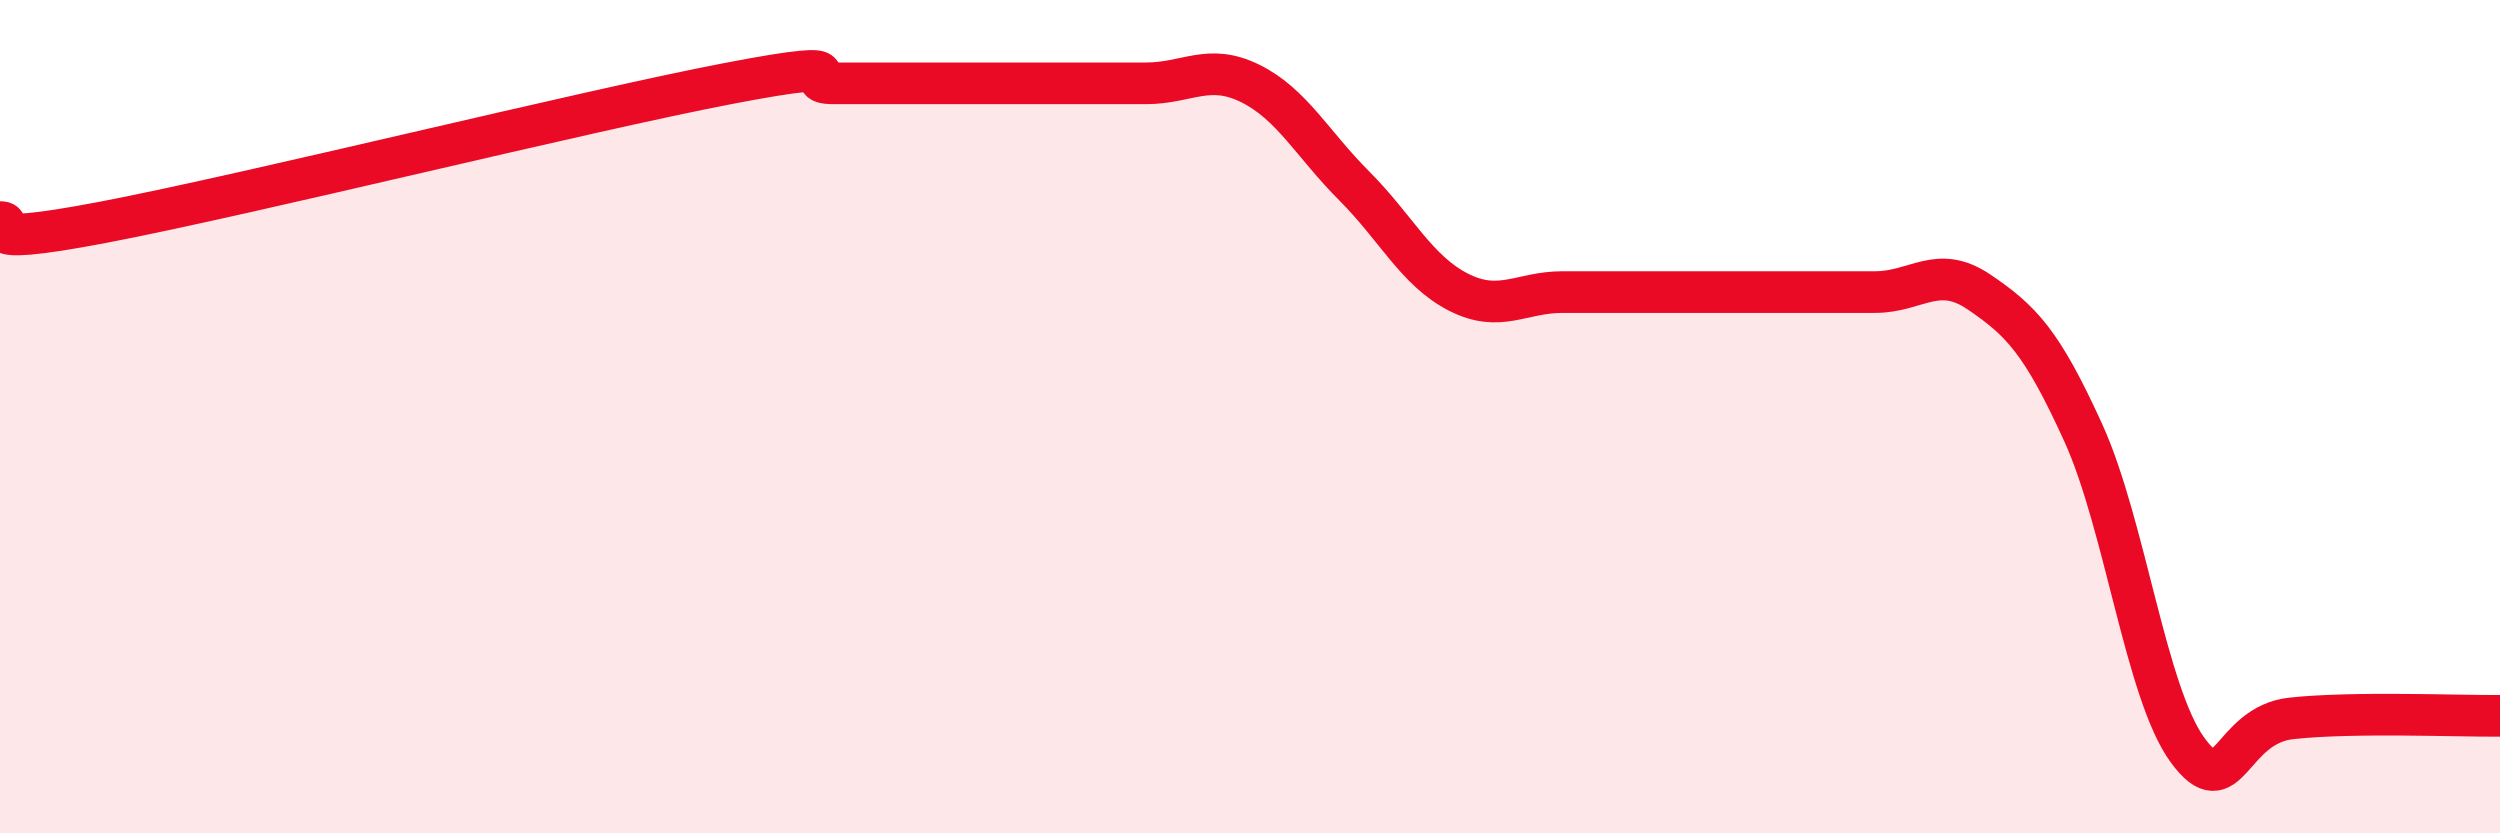
    <svg width="60" height="20" viewBox="0 0 60 20" xmlns="http://www.w3.org/2000/svg">
      <path
        d="M 0,5.33 C 0.5,5.33 -1,6 2.5,5.33 C 6,4.66 14,2.67 17.5,2 C 21,1.33 19,2 20,2 C 21,2 21.5,2 22.5,2 C 23.5,2 24,2 25,2 C 26,2 26.5,2 27.5,2 C 28.5,2 29,1.51 30,2 C 31,2.49 31.5,3.46 32.5,4.46 C 33.5,5.46 34,6.5 35,7.01 C 36,7.52 36.5,7.01 37.5,7.01 C 38.5,7.01 39,7.01 40,7.01 C 41,7.01 41.5,7.01 42.5,7.01 C 43.5,7.01 44,7.01 45,7.01 C 46,7.01 46.5,6.33 47.5,7.01 C 48.5,7.69 49,8.19 50,10.39 C 51,12.59 51.5,16.63 52.5,18 C 53.5,19.37 53.5,17.4 55,17.24 C 56.5,17.08 59,17.19 60,17.18L60 20L0 20Z"
        fill="#EB0A25"
        opacity="0.1"
        stroke-linecap="round"
        stroke-linejoin="round"
      />
      <path
        d="M 0,5.33 C 0.5,5.33 -1,6 2.5,5.33 C 6,4.66 14,2.67 17.5,2 C 21,1.33 19,2 20,2 C 21,2 21.5,2 22.5,2 C 23.5,2 24,2 25,2 C 26,2 26.5,2 27.5,2 C 28.5,2 29,1.51 30,2 C 31,2.49 31.5,3.46 32.5,4.46 C 33.5,5.46 34,6.5 35,7.01 C 36,7.52 36.5,7.01 37.5,7.01 C 38.5,7.01 39,7.01 40,7.01 C 41,7.01 41.5,7.01 42.5,7.01 C 43.5,7.01 44,7.01 45,7.01 C 46,7.01 46.5,6.33 47.5,7.01 C 48.5,7.69 49,8.19 50,10.39 C 51,12.59 51.5,16.63 52.5,18 C 53.5,19.37 53.5,17.4 55,17.24 C 56.5,17.08 59,17.19 60,17.18"
        stroke="#EB0A25"
        stroke-width="1"
        fill="none"
        stroke-linecap="round"
        stroke-linejoin="round"
      />
    </svg>
  